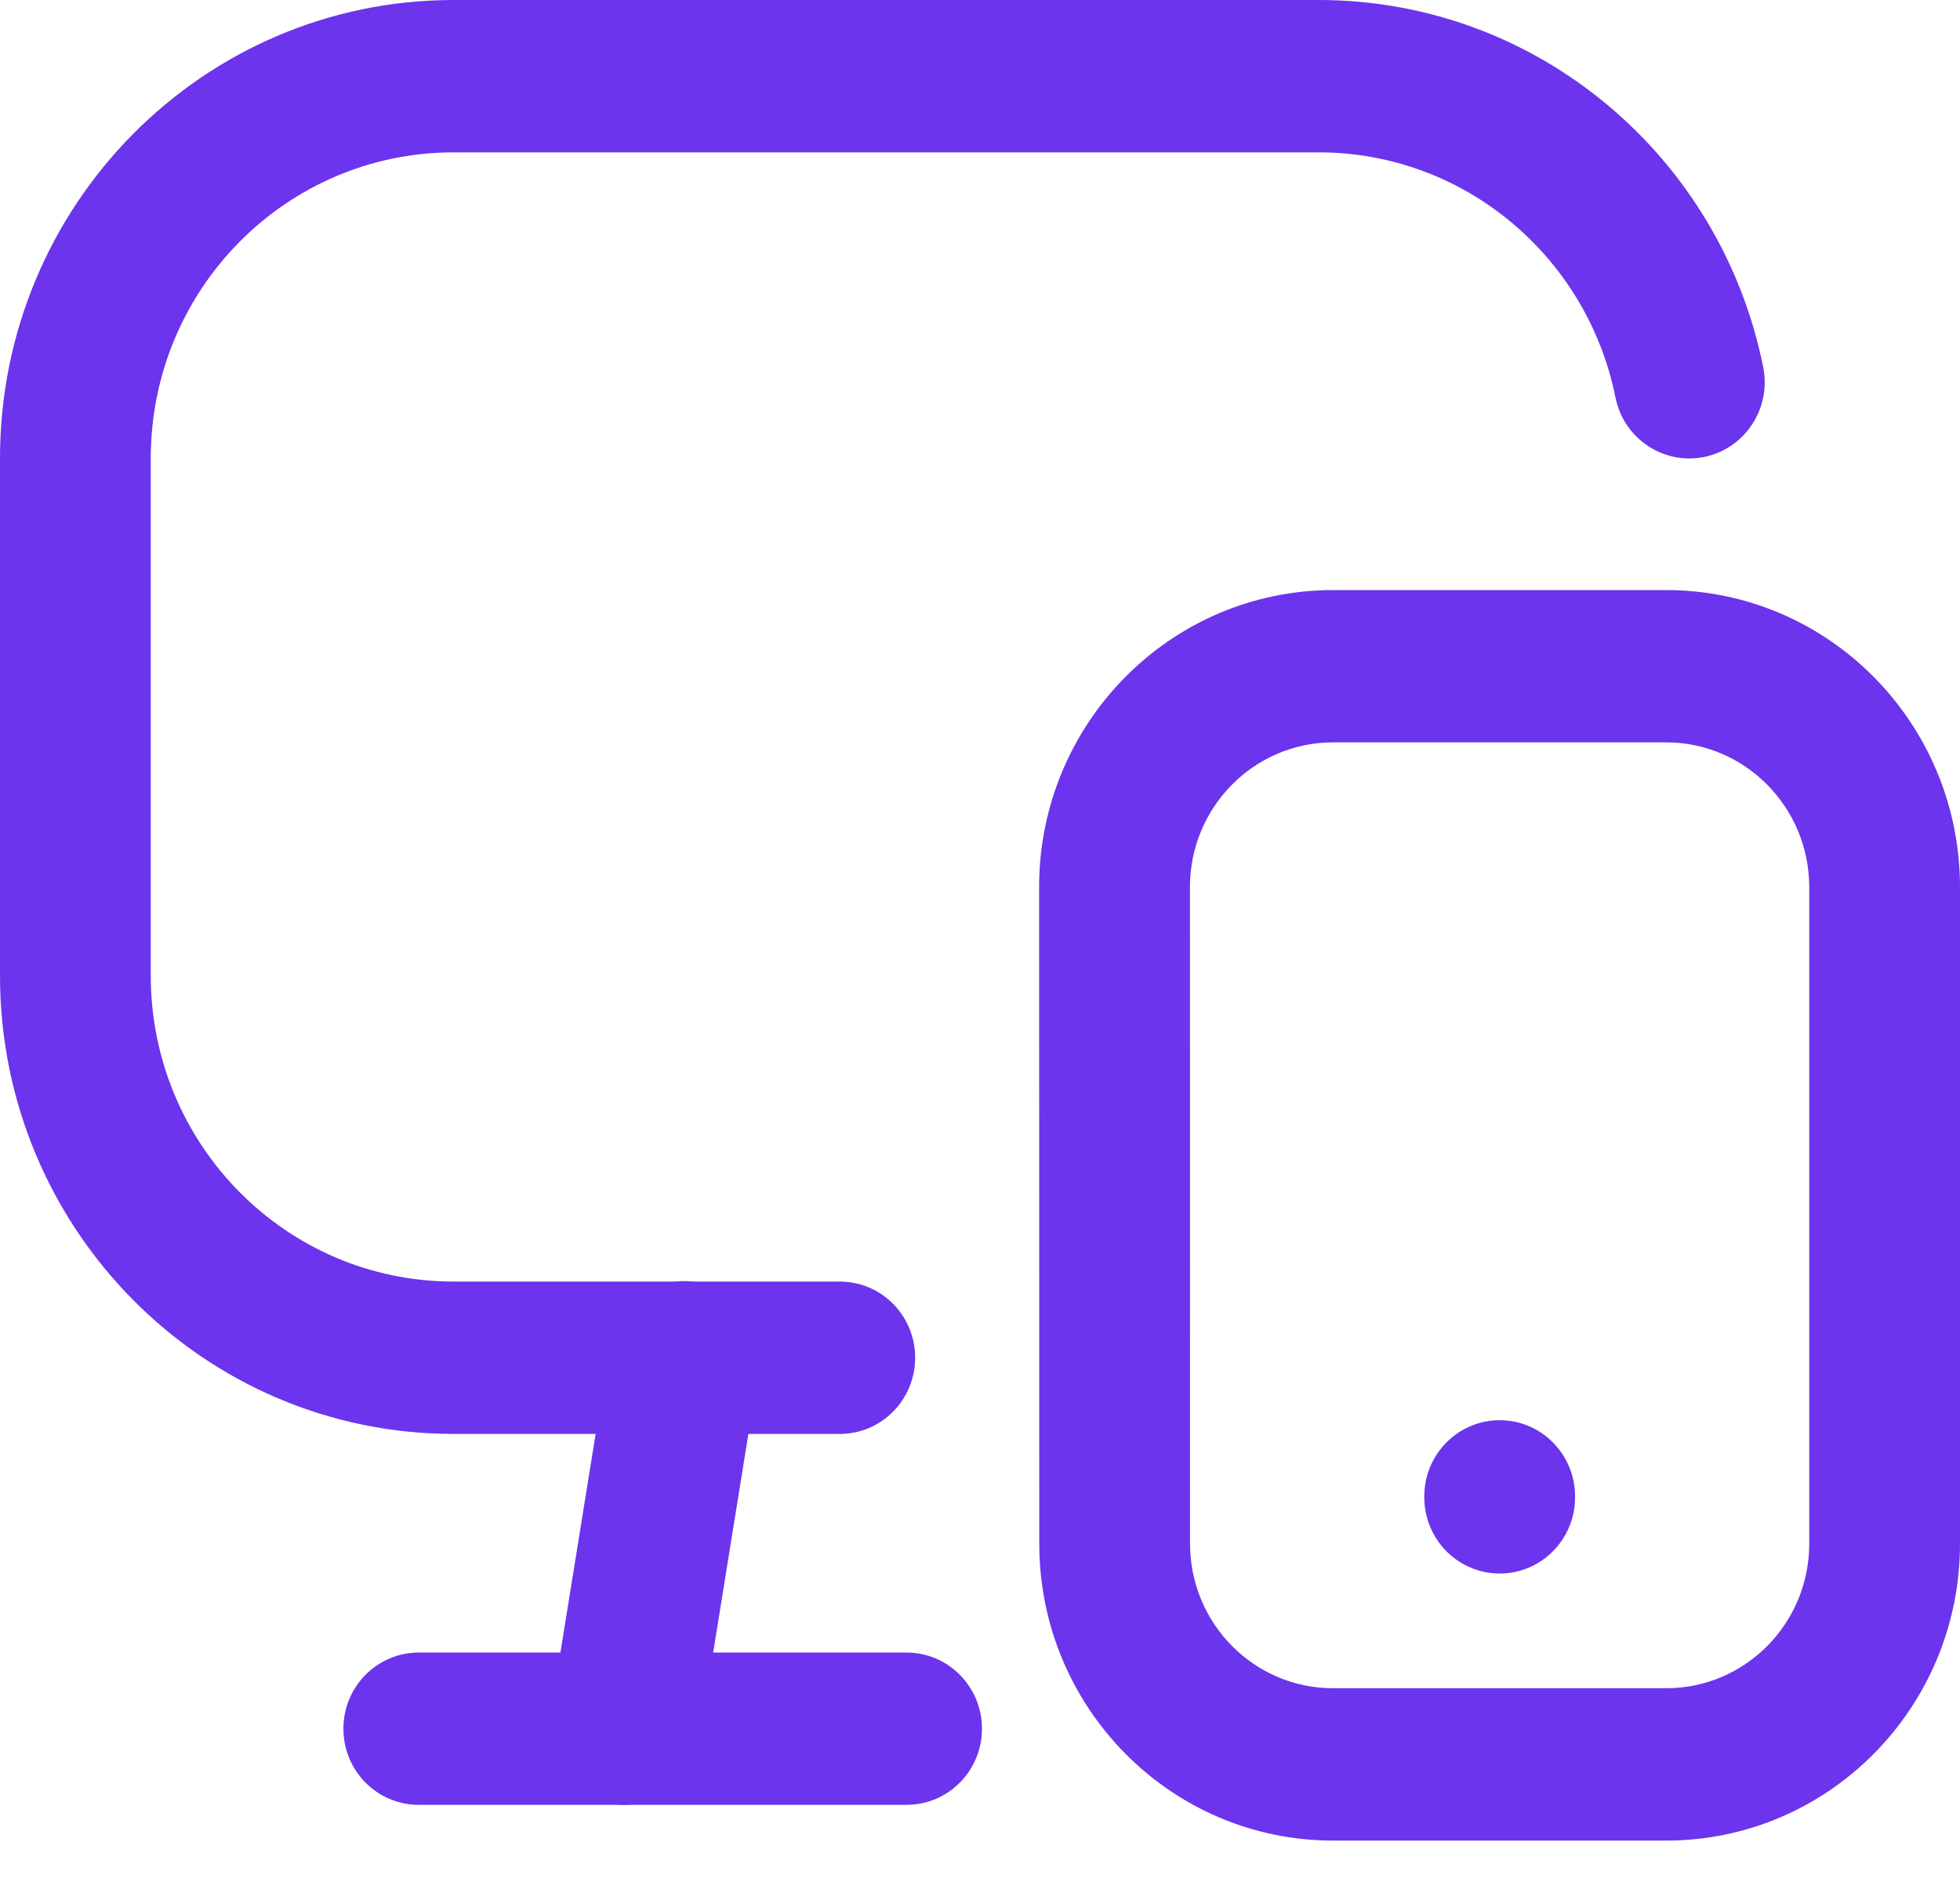 <svg width="25" height="24" viewBox="0 0 25 24" fill="none" xmlns="http://www.w3.org/2000/svg">
<path fill-rule="evenodd" clip-rule="evenodd" d="M0 5.844C0 2.616 2.59 0 5.786 0H16.819C19.622 0 21.956 2.012 22.49 4.683C22.595 5.208 22.258 5.721 21.738 5.827C21.217 5.933 20.71 5.593 20.605 5.067C20.248 3.285 18.688 1.943 16.819 1.943H5.786C3.652 1.943 1.923 3.689 1.923 5.844V12.442C1.923 14.597 3.652 16.343 5.786 16.343H10.712C11.243 16.343 11.673 16.778 11.673 17.314C11.673 17.851 11.243 18.286 10.712 18.286H5.786C2.59 18.286 0 15.669 0 12.442V5.844Z" fill="#6C34ED"/>
<path fill-rule="evenodd" clip-rule="evenodd" d="M4.38 22.045C4.38 21.509 4.81 21.074 5.341 21.074H11.563C12.095 21.074 12.525 21.509 12.525 22.045C12.525 22.582 12.095 23.016 11.563 23.016H5.341C4.81 23.016 4.38 22.582 4.38 22.045Z" fill="#6C34ED"/>
<path fill-rule="evenodd" clip-rule="evenodd" d="M8.884 16.35C9.408 16.436 9.764 16.935 9.678 17.465L8.915 22.201C8.829 22.731 8.335 23.09 7.811 23.004C7.287 22.918 6.931 22.419 7.017 21.889L7.78 17.153C7.865 16.623 8.359 16.264 8.884 16.35Z" fill="#6C34ED"/>
<path fill-rule="evenodd" clip-rule="evenodd" d="M13.254 11.311C13.254 9.221 14.934 7.525 17.003 7.525H21.252C23.321 7.525 24.998 9.22 25 11.31V19.686C25 21.777 23.322 23.472 21.252 23.472H17.004C14.934 23.472 13.256 21.777 13.256 19.686L13.254 11.311ZM15.178 11.311L15.179 19.685C15.179 20.704 15.996 21.529 17.004 21.529H21.252C22.26 21.529 23.077 20.704 23.077 19.686V11.312C23.076 10.293 22.258 9.467 21.252 9.467H17.003C15.996 9.467 15.178 10.294 15.178 11.311Z" fill="#6C34ED"/>
<path fill-rule="evenodd" clip-rule="evenodd" d="M19.129 18.111C19.66 18.111 20.09 18.546 20.09 19.082V19.095C20.09 19.631 19.66 20.066 19.129 20.066C18.598 20.066 18.167 19.631 18.167 19.095V19.082C18.167 18.546 18.598 18.111 19.129 18.111Z" fill="#6C34ED"/>
</svg>

